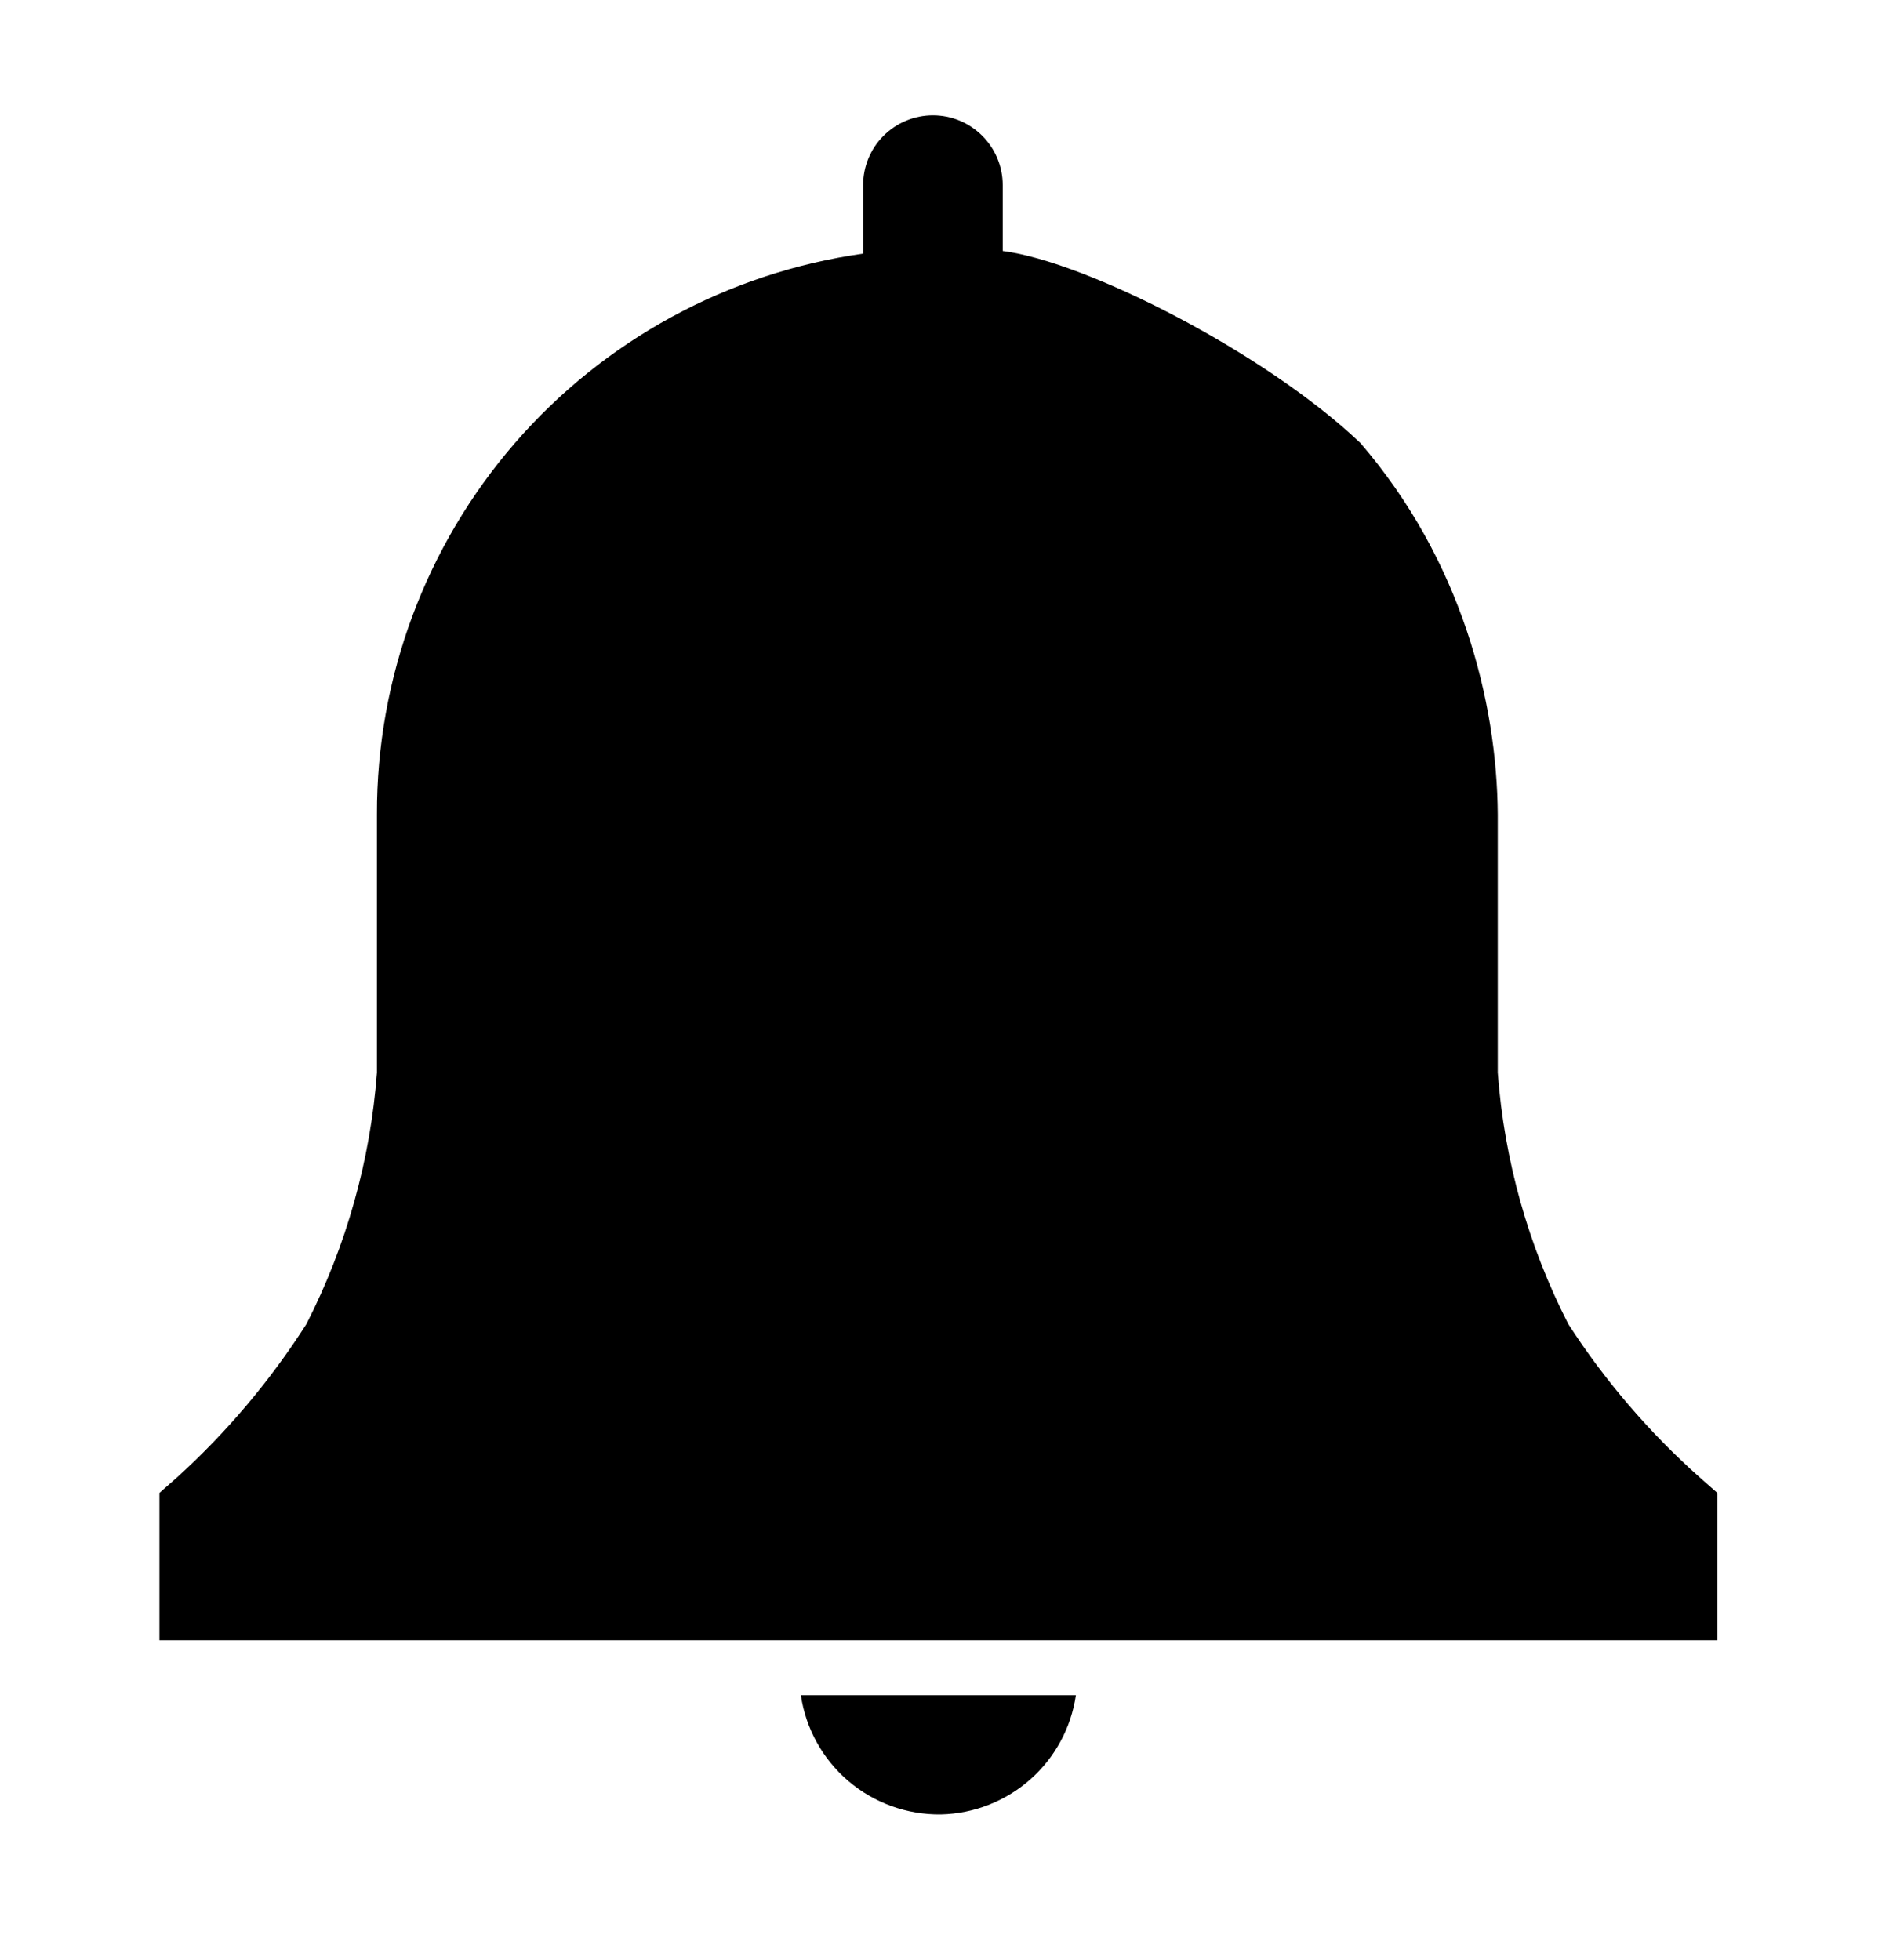 <svg width="24" height="25" viewBox="0 0 24 25" fill="none" xmlns="http://www.w3.org/2000/svg">
<g clip-path="url(#clip0_106_644)">
<path d="M12 23.142C12.42 23.132 12.823 22.974 13.138 22.696C13.453 22.418 13.659 22.037 13.72 21.622H10.213C10.276 22.049 10.492 22.438 10.821 22.718C11.149 22.997 11.569 23.148 12 23.142Z" fill="currentColor"/>
<path d="M21.9 19.041L21.673 18.841C21.03 18.268 20.467 17.611 20 16.888C19.489 15.89 19.183 14.799 19.1 13.681V10.388C19.09 8.944 18.636 7.145 17.348 5.65C16.133 4.496 13.853 3.338 12.787 3.201V2.361C12.787 2.125 12.693 1.899 12.526 1.732C12.359 1.565 12.133 1.471 11.897 1.471C11.661 1.471 11.434 1.565 11.267 1.732C11.1 1.899 11.007 2.125 11.007 2.361V3.235C9.284 3.478 7.707 4.336 6.567 5.65C5.428 6.965 4.802 8.648 4.807 10.388V13.681C4.723 14.799 4.417 15.89 3.907 16.888C3.447 17.609 2.893 18.266 2.26 18.841L2.033 19.041V20.921H21.9V19.041Z" fill="currentColor"/>
</g>
<defs>
<clipPath id="clip0_106_644">
<rect width="24" height="24" fill="white" transform="translate(0 0.288)"/>
</clipPath>
</defs>
</svg>
